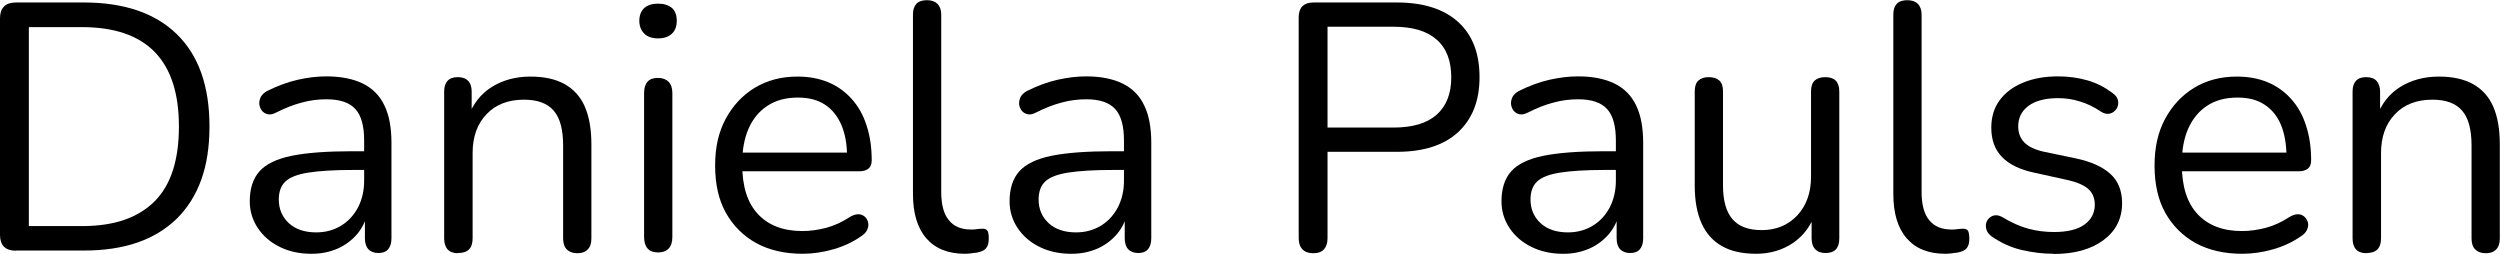 <?xml version="1.0" encoding="UTF-8"?>
<svg id="Ebene_2" data-name="Ebene 2" xmlns="http://www.w3.org/2000/svg" width="130.92" height="13.29" viewBox="0 0 130.92 13.29">
  <g id="Ebene_9" data-name="Ebene 9">
    <g>
      <path d="M.83,13.13c-.27,0-.48-.07-.62-.21-.14-.14-.21-.35-.21-.62V.96C0,.69,.07,.48,.21,.34c.14-.14,.35-.21,.62-.21h3.56c2.1,0,3.73,.55,4.87,1.66,1.14,1.11,1.71,2.72,1.71,4.83,0,1.06-.14,1.99-.43,2.79-.29,.81-.72,1.48-1.28,2.04-.57,.55-1.25,.97-2.06,1.25-.81,.28-1.75,.42-2.8,.42H.83Zm.68-1.29h2.77c.86,0,1.61-.11,2.24-.33,.63-.22,1.16-.55,1.59-.98,.42-.43,.74-.97,.95-1.63,.21-.66,.31-1.42,.31-2.28,0-1.73-.42-3.03-1.27-3.9-.85-.87-2.12-1.3-3.82-1.3H1.51V11.84Z"/>
      <path d="M16.3,13.29c-.61,0-1.17-.12-1.65-.36-.49-.24-.87-.57-1.15-.99-.28-.42-.42-.89-.42-1.4,0-.66,.17-1.19,.51-1.57,.34-.38,.9-.65,1.68-.81,.78-.16,1.85-.24,3.2-.24h.83v.98h-.81c-1,0-1.78,.05-2.35,.14-.57,.09-.97,.25-1.2,.47-.23,.22-.34,.54-.34,.94,0,.5,.18,.92,.53,1.24,.35,.32,.83,.48,1.43,.48,.49,0,.92-.12,1.3-.35,.38-.23,.67-.55,.89-.96,.21-.41,.32-.87,.32-1.4v-2.1c0-.76-.15-1.31-.46-1.65-.31-.34-.81-.51-1.51-.51-.43,0-.86,.05-1.29,.17-.43,.11-.89,.29-1.36,.53-.17,.09-.32,.11-.44,.08-.12-.03-.22-.09-.3-.19-.07-.1-.12-.21-.13-.34-.01-.13,.02-.25,.08-.38,.07-.12,.18-.22,.32-.3,.54-.27,1.08-.47,1.6-.59,.53-.12,1.03-.18,1.51-.18,.77,0,1.41,.13,1.92,.38,.5,.25,.88,.63,1.12,1.14,.25,.51,.37,1.17,.37,1.96v5c0,.25-.06,.44-.17,.57-.12,.14-.29,.2-.51,.2-.23,0-.41-.07-.53-.2-.12-.13-.18-.33-.18-.57v-1.44h.17c-.1,.47-.29,.87-.56,1.2-.28,.33-.62,.59-1.02,.77-.41,.18-.86,.28-1.36,.28Z"/>
      <path d="M23.99,13.26c-.25,0-.43-.07-.55-.2-.12-.13-.18-.33-.18-.57V4.79c0-.25,.06-.43,.18-.56,.12-.13,.3-.19,.53-.19s.42,.06,.54,.19c.13,.13,.19,.32,.19,.56v1.59l-.2-.22c.26-.71,.68-1.25,1.26-1.61,.58-.36,1.26-.54,2.02-.54,.71,0,1.31,.13,1.78,.39s.83,.65,1.06,1.17c.23,.52,.35,1.18,.35,1.98v4.94c0,.25-.06,.44-.19,.57-.13,.14-.31,.2-.54,.2-.25,0-.43-.07-.56-.2-.13-.13-.19-.33-.19-.57V7.63c0-.84-.16-1.45-.49-1.83-.33-.39-.85-.58-1.56-.58-.82,0-1.48,.25-1.96,.76-.49,.51-.73,1.19-.73,2.04v4.46c0,.52-.25,.77-.76,.77Z"/>
      <path d="M34.46,2.01c-.31,0-.55-.08-.72-.25-.17-.17-.26-.39-.26-.67s.09-.52,.26-.67c.17-.15,.41-.23,.72-.23s.56,.08,.73,.23,.25,.38,.25,.67-.08,.51-.25,.67-.41,.25-.73,.25Zm0,11.21c-.25,0-.43-.07-.55-.21-.12-.14-.18-.34-.18-.6V4.87c0-.26,.06-.46,.18-.59,.12-.14,.31-.2,.55-.2,.23,0,.42,.07,.55,.2s.2,.33,.2,.59v7.54c0,.26-.06,.46-.19,.6-.13,.14-.32,.21-.56,.21Z"/>
      <path d="M42.04,13.29c-.95,0-1.76-.19-2.44-.56-.68-.38-1.21-.91-1.59-1.59s-.56-1.51-.56-2.47,.18-1.75,.55-2.44,.88-1.24,1.52-1.63c.65-.39,1.39-.59,2.24-.59,.6,0,1.14,.1,1.62,.3s.89,.5,1.23,.88c.34,.38,.6,.84,.77,1.38,.18,.54,.27,1.15,.27,1.83,0,.2-.06,.34-.17,.43-.11,.09-.27,.14-.48,.14h-6.42v-.98h6.07l-.29,.24c0-.66-.1-1.23-.3-1.69s-.48-.81-.86-1.06-.85-.37-1.41-.37c-.63,0-1.16,.14-1.6,.43-.44,.29-.77,.69-.99,1.2-.22,.51-.33,1.1-.33,1.78v.11c0,1.13,.27,1.99,.82,2.58s1.32,.89,2.33,.89c.42,0,.83-.06,1.25-.17,.41-.11,.81-.29,1.21-.55,.17-.11,.33-.16,.47-.16,.14,0,.25,.05,.34,.13,.09,.08,.14,.18,.17,.29,.03,.12,.02,.24-.04,.38-.06,.14-.16,.25-.32,.35-.41,.29-.89,.52-1.44,.68-.55,.16-1.1,.24-1.64,.24Z"/>
      <path d="M50.54,13.29c-.89,0-1.56-.27-2.03-.81s-.7-1.32-.7-2.32V.76c0-.25,.06-.43,.18-.56,.12-.13,.31-.19,.55-.19,.23,0,.42,.06,.55,.19,.13,.13,.2,.32,.2,.56V10.05c0,.66,.13,1.16,.4,1.48,.26,.33,.65,.49,1.17,.49,.11,0,.21,0,.29-.02,.09-.01,.17-.02,.26-.02,.14-.01,.23,.02,.29,.09,.06,.07,.08,.22,.08,.44s-.05,.39-.15,.5c-.1,.11-.26,.18-.48,.22-.1,.01-.2,.02-.31,.04-.11,.01-.22,.02-.31,.02Z"/>
      <path d="M56.09,13.29c-.61,0-1.17-.12-1.65-.36-.49-.24-.87-.57-1.15-.99-.28-.42-.42-.89-.42-1.4,0-.66,.17-1.19,.51-1.57,.34-.38,.9-.65,1.68-.81,.78-.16,1.85-.24,3.2-.24h.83v.98h-.81c-1,0-1.78,.05-2.35,.14-.57,.09-.97,.25-1.2,.47-.23,.22-.34,.54-.34,.94,0,.5,.18,.92,.53,1.24,.35,.32,.83,.48,1.43,.48,.49,0,.92-.12,1.3-.35,.38-.23,.67-.55,.89-.96,.21-.41,.32-.87,.32-1.4v-2.1c0-.76-.15-1.31-.46-1.65-.31-.34-.81-.51-1.51-.51-.43,0-.86,.05-1.29,.17-.43,.11-.89,.29-1.36,.53-.17,.09-.32,.11-.44,.08-.12-.03-.22-.09-.3-.19-.07-.1-.12-.21-.13-.34-.01-.13,.02-.25,.08-.38,.07-.12,.18-.22,.32-.3,.54-.27,1.08-.47,1.6-.59,.53-.12,1.03-.18,1.51-.18,.77,0,1.41,.13,1.92,.38,.5,.25,.88,.63,1.12,1.14,.25,.51,.37,1.17,.37,1.96v5c0,.25-.06,.44-.17,.57-.12,.14-.29,.2-.51,.2-.23,0-.41-.07-.53-.2-.12-.13-.18-.33-.18-.57v-1.44h.17c-.1,.47-.29,.87-.56,1.2-.28,.33-.62,.59-1.02,.77-.41,.18-.86,.28-1.36,.28Z"/>
      <path d="M68.76,13.26c-.25,0-.43-.07-.56-.21s-.19-.33-.19-.58V.9c0-.26,.07-.45,.2-.58,.14-.13,.33-.19,.57-.19h4.37c1.39,0,2.46,.34,3.21,1.02,.75,.68,1.12,1.64,1.12,2.89s-.38,2.19-1.12,2.88c-.75,.69-1.82,1.03-3.21,1.03h-3.63v4.52c0,.25-.06,.44-.18,.58-.12,.14-.31,.21-.57,.21Zm.76-6.58h3.45c1,0,1.75-.22,2.26-.67,.51-.45,.77-1.1,.77-1.96s-.25-1.53-.77-1.98c-.51-.45-1.26-.67-2.26-.67h-3.45V6.67Z"/>
      <path d="M81.85,13.29c-.61,0-1.17-.12-1.65-.36-.49-.24-.87-.57-1.15-.99-.28-.42-.42-.89-.42-1.4,0-.66,.17-1.19,.51-1.57,.34-.38,.9-.65,1.68-.81,.78-.16,1.85-.24,3.2-.24h.83v.98h-.81c-1,0-1.78,.05-2.35,.14-.57,.09-.97,.25-1.2,.47-.23,.22-.34,.54-.34,.94,0,.5,.18,.92,.53,1.24,.35,.32,.83,.48,1.43,.48,.49,0,.92-.12,1.3-.35,.38-.23,.67-.55,.89-.96,.21-.41,.32-.87,.32-1.4v-2.1c0-.76-.15-1.31-.46-1.65-.31-.34-.81-.51-1.51-.51-.43,0-.86,.05-1.29,.17-.43,.11-.89,.29-1.36,.53-.17,.09-.32,.11-.44,.08-.12-.03-.22-.09-.3-.19-.07-.1-.12-.21-.13-.34-.01-.13,.02-.25,.08-.38,.07-.12,.18-.22,.32-.3,.54-.27,1.08-.47,1.6-.59,.53-.12,1.03-.18,1.51-.18,.77,0,1.41,.13,1.92,.38,.5,.25,.88,.63,1.12,1.14,.25,.51,.37,1.17,.37,1.96v5c0,.25-.06,.44-.17,.57-.12,.14-.29,.2-.51,.2-.23,0-.41-.07-.53-.2-.12-.13-.18-.33-.18-.57v-1.44h.17c-.1,.47-.29,.87-.56,1.2-.28,.33-.62,.59-1.02,.77-.41,.18-.86,.28-1.36,.28Z"/>
      <path d="M91.98,13.29c-.73,0-1.33-.13-1.8-.4-.47-.26-.83-.66-1.07-1.19s-.36-1.19-.36-1.97V4.79c0-.26,.06-.45,.19-.57,.13-.12,.31-.18,.54-.18,.25,0,.43,.06,.56,.18,.13,.12,.19,.31,.19,.57v4.92c0,.79,.16,1.37,.49,1.76,.33,.39,.84,.58,1.54,.58,.76,0,1.38-.26,1.86-.77,.48-.52,.72-1.19,.72-2.03V4.79c0-.26,.06-.45,.19-.57,.13-.12,.32-.18,.56-.18,.23,0,.42,.06,.54,.18s.19,.31,.19,.57v7.69c0,.52-.24,.77-.72,.77-.23,0-.42-.07-.54-.2-.13-.13-.19-.33-.19-.57v-1.68l.24,.26c-.25,.73-.65,1.28-1.21,1.66-.56,.38-1.21,.57-1.95,.57Z"/>
      <path d="M101.88,13.29c-.89,0-1.56-.27-2.03-.81-.47-.54-.7-1.32-.7-2.32V.76c0-.25,.06-.43,.18-.56,.12-.13,.31-.19,.55-.19,.23,0,.42,.06,.55,.19,.13,.13,.2,.32,.2,.56V10.05c0,.66,.13,1.16,.4,1.48,.26,.33,.66,.49,1.17,.49,.11,0,.21,0,.3-.02,.09-.01,.17-.02,.26-.02,.13-.01,.23,.02,.29,.09,.05,.07,.08,.22,.08,.44s-.05,.39-.15,.5c-.1,.11-.26,.18-.48,.22-.1,.01-.2,.02-.31,.04-.11,.01-.22,.02-.31,.02Z"/>
      <path d="M107.54,13.29c-.55,0-1.11-.07-1.67-.2-.56-.13-1.08-.37-1.56-.7-.12-.09-.21-.19-.26-.3-.05-.12-.06-.23-.05-.35,.02-.12,.07-.22,.15-.3s.18-.14,.29-.16c.12-.02,.25,0,.4,.08,.48,.29,.94,.5,1.39,.62,.45,.12,.89,.17,1.34,.17,.7,0,1.23-.13,1.59-.39,.36-.26,.54-.61,.54-1.05,0-.34-.12-.62-.35-.82s-.6-.36-1.11-.47l-1.68-.37c-.77-.16-1.35-.44-1.72-.83-.38-.39-.56-.9-.56-1.53,0-.55,.14-1.03,.43-1.43s.7-.71,1.23-.93c.53-.22,1.14-.33,1.84-.33,.54,0,1.05,.07,1.54,.21,.49,.14,.92,.37,1.32,.67,.12,.09,.21,.19,.25,.3,.04,.12,.05,.23,.02,.35-.03,.12-.09,.21-.18,.29s-.19,.13-.31,.14c-.12,.01-.25-.02-.39-.11-.37-.25-.74-.43-1.12-.54-.38-.12-.76-.17-1.12-.17-.69,0-1.21,.14-1.57,.41-.36,.27-.53,.63-.53,1.07,0,.34,.11,.63,.33,.85s.57,.38,1.03,.48l1.68,.35c.8,.17,1.4,.45,1.8,.82s.6,.88,.6,1.52c0,.81-.33,1.46-.98,1.94-.65,.48-1.52,.72-2.6,.72Z"/>
      <path d="M117.42,13.29c-.95,0-1.76-.19-2.44-.56-.68-.38-1.21-.91-1.59-1.59s-.56-1.51-.56-2.47,.18-1.75,.55-2.44,.88-1.24,1.52-1.63,1.39-.59,2.24-.59c.6,0,1.14,.1,1.62,.3s.89,.5,1.23,.88,.6,.84,.77,1.38c.18,.54,.27,1.15,.27,1.83,0,.2-.06,.34-.17,.43s-.27,.14-.48,.14h-6.42v-.98h6.07l-.29,.24c0-.66-.1-1.23-.29-1.69s-.48-.81-.86-1.06-.84-.37-1.41-.37c-.63,0-1.16,.14-1.6,.43s-.76,.69-.99,1.2c-.22,.51-.33,1.1-.33,1.78v.11c0,1.13,.27,1.99,.82,2.58,.55,.59,1.32,.89,2.33,.89,.42,0,.83-.06,1.25-.17,.41-.11,.81-.29,1.21-.55,.17-.11,.33-.16,.47-.16s.25,.05,.34,.13,.14,.18,.18,.29c.03,.12,.02,.24-.04,.38-.06,.14-.16,.25-.32,.35-.41,.29-.89,.52-1.44,.68-.55,.16-1.1,.24-1.64,.24Z"/>
      <path d="M123.93,13.26c-.25,0-.43-.07-.55-.2-.12-.13-.18-.33-.18-.57V4.79c0-.25,.06-.43,.18-.56,.12-.13,.3-.19,.53-.19s.42,.06,.54,.19,.19,.32,.19,.56v1.59l-.2-.22c.26-.71,.68-1.25,1.26-1.61,.58-.36,1.26-.54,2.02-.54,.71,0,1.31,.13,1.78,.39s.83,.65,1.06,1.17,.35,1.18,.35,1.98v4.94c0,.25-.06,.44-.19,.57-.13,.14-.31,.2-.54,.2-.25,0-.43-.07-.56-.2-.13-.13-.19-.33-.19-.57V7.63c0-.84-.16-1.45-.49-1.83-.33-.39-.85-.58-1.56-.58-.82,0-1.48,.25-1.96,.76-.49,.51-.73,1.19-.73,2.04v4.46c0,.52-.25,.77-.76,.77Z"/>
    </g>
  </g>
</svg>